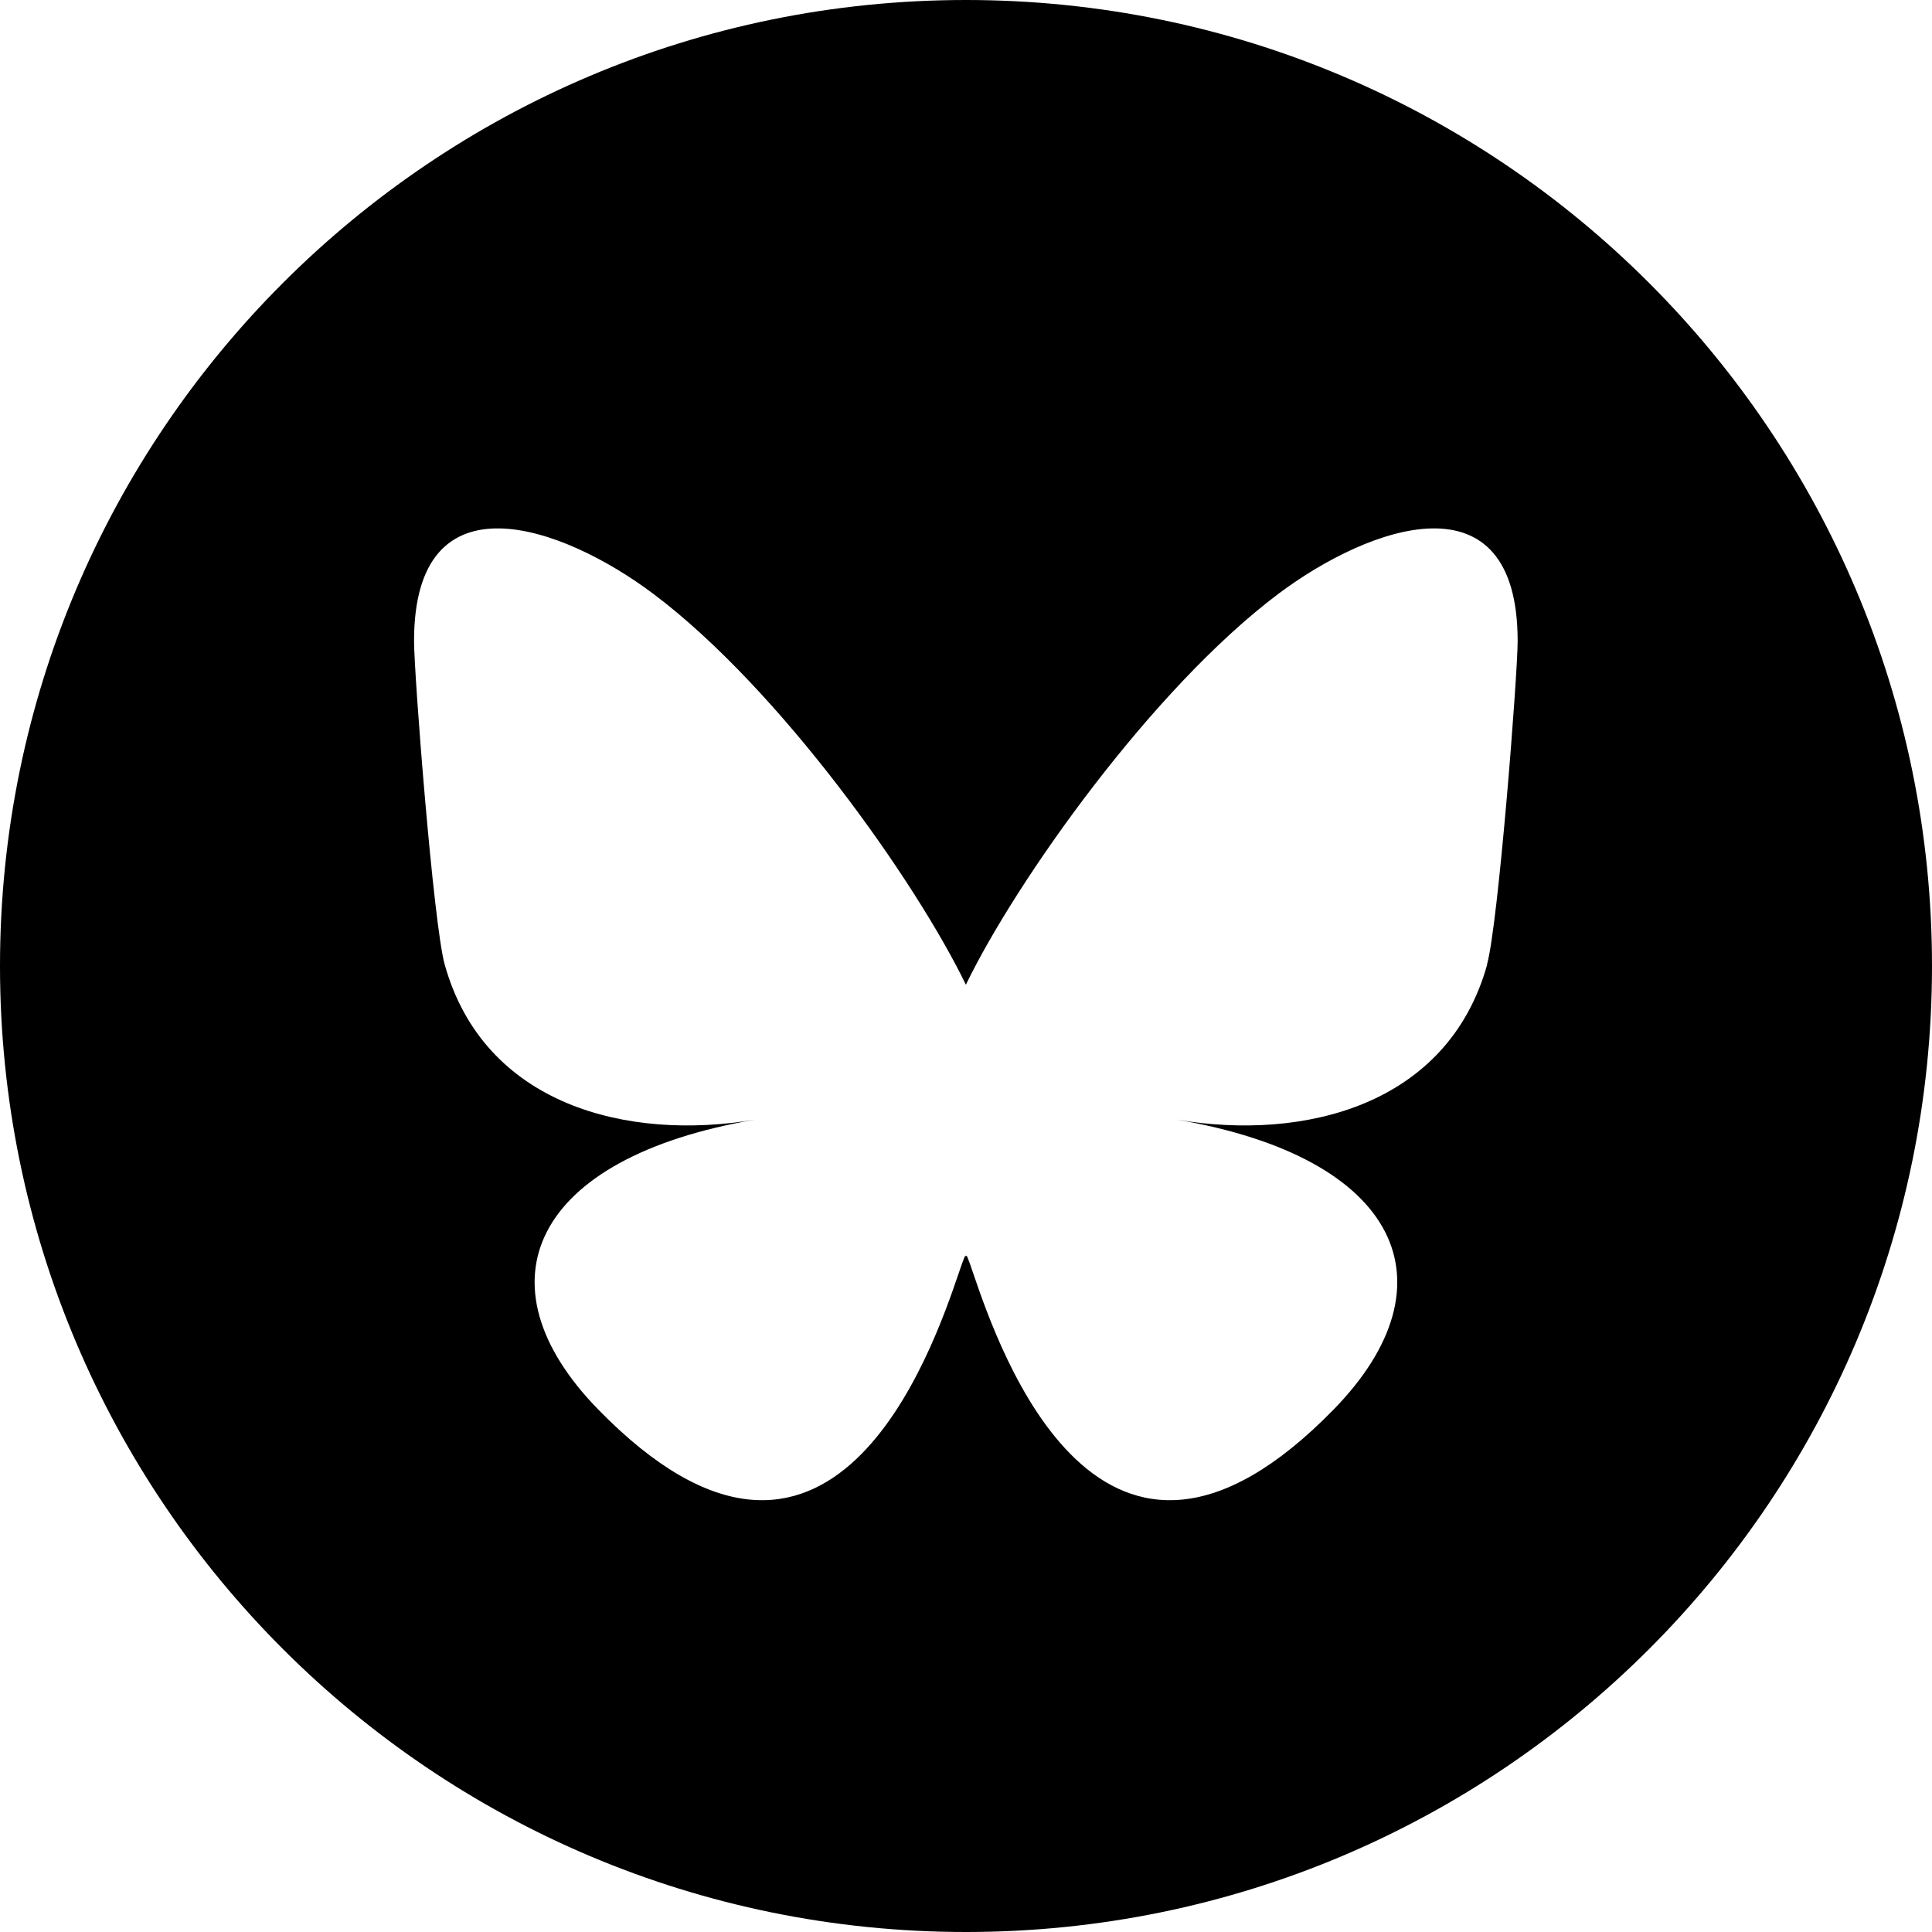 <?xml version="1.0" encoding="UTF-8"?>
<svg id="Layer_1" xmlns="http://www.w3.org/2000/svg" version="1.1" viewBox="0 0 32 32">
  <!-- Generator: Adobe Illustrator 29.6.1, SVG Export Plug-In . SVG Version: 2.1.1 Build 9)  -->
  <path d="M16,0C7.163,0,0,7.164,0,16s7.163,16,16,16,16-7.163,16-16S24.837,0,16,0ZM24.632,15.977c-.652,2.332-3.03,2.927-5.145,2.567,3.697.629,4.637,2.713,2.606,4.798-3.858,3.958-5.544-.993-5.977-2.262-.079-.232-.116-.341-.117-.249-0-.093-.037.016-.117.249-.433,1.269-2.119,6.22-5.977,2.262-2.031-2.084-1.091-4.168,2.606-4.798-2.115.36-4.493-.235-5.145-2.567-.188-.671-.508-4.802-.508-5.36,0-2.795,2.45-1.917,3.962-.782,2.096,1.573,4.35,4.764,5.178,6.475.828-1.712,3.082-4.902,5.177-6.475,1.512-1.135,3.962-2.013,3.962.782,0,.558-.32,4.689-.508,5.36Z"/>
</svg>